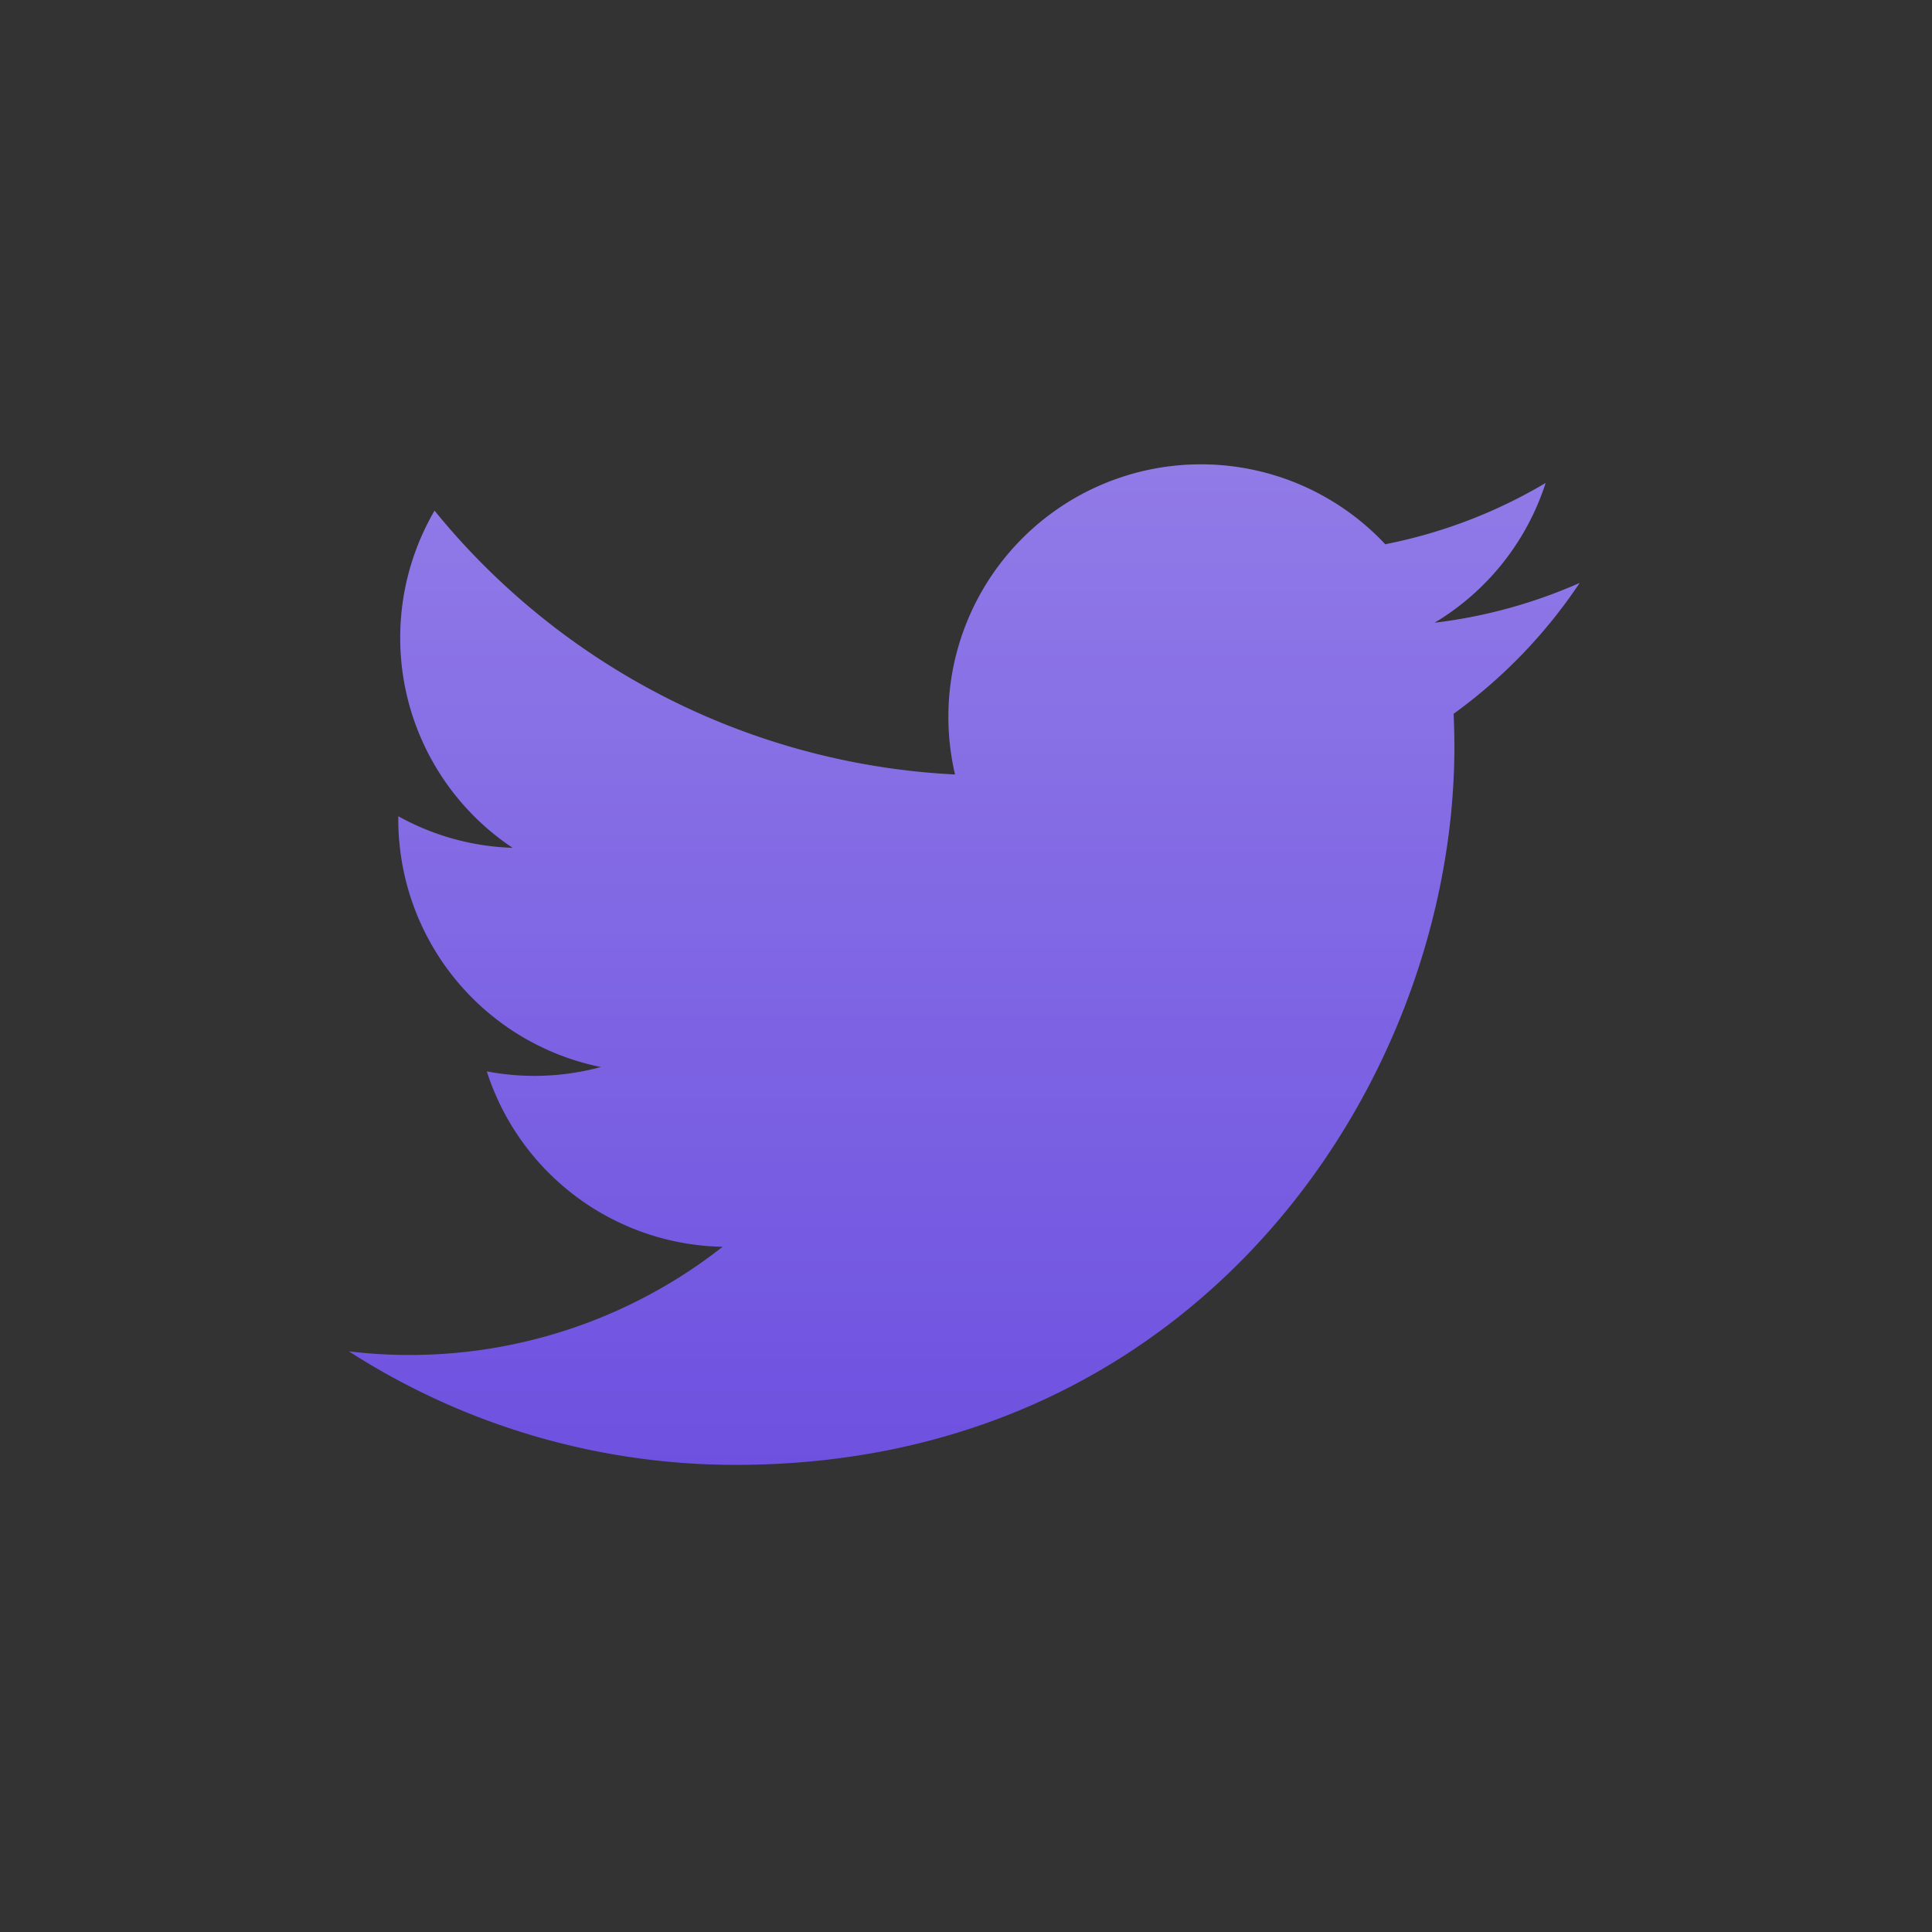 <svg xmlns="http://www.w3.org/2000/svg" width="24" height="24" fill="none"><rect width="100%" height="100%" fill="#333333" stroke="none"/><path fill="#6E51E0" d="M19.622 7.242c-.573.253-1.18.42-1.802.494A3.147 3.147 0 0 0 19.2 6a6.269 6.269 0 0 1-1.992.761 3.137 3.137 0 0 0-5.344 2.86 8.906 8.906 0 0 1-6.466-3.277 3.136 3.136 0 0 0 .97 4.188 3.125 3.125 0 0 1-1.42-.392v.04a3.139 3.139 0 0 0 2.517 3.075 3.156 3.156 0 0 1-1.418.054 3.139 3.139 0 0 0 2.93 2.179 6.296 6.296 0 0 1-4.643 1.299 8.872 8.872 0 0 0 4.808 1.41c5.77 0 8.925-4.78 8.925-8.925 0-.135-.004-.272-.01-.405a6.372 6.372 0 0 0 1.565-1.624z"/><path fill="url(#a)" fill-opacity=".24" d="M19.622 7.242c-.573.253-1.18.42-1.802.494A3.147 3.147 0 0 0 19.2 6a6.269 6.269 0 0 1-1.992.761 3.137 3.137 0 0 0-5.344 2.86 8.906 8.906 0 0 1-6.466-3.277 3.136 3.136 0 0 0 .97 4.188 3.125 3.125 0 0 1-1.42-.392v.04a3.139 3.139 0 0 0 2.517 3.075 3.156 3.156 0 0 1-1.418.054 3.139 3.139 0 0 0 2.93 2.179 6.296 6.296 0 0 1-4.643 1.299 8.872 8.872 0 0 0 4.808 1.41c5.77 0 8.925-4.78 8.925-8.925 0-.135-.004-.272-.01-.405a6.372 6.372 0 0 0 1.565-1.624z"/><defs><linearGradient id="a" x1="11.978" x2="11.978" y1="5.767" y2="18.197" gradientUnits="userSpaceOnUse"><stop stop-color="#fff"/><stop offset="1" stop-color="#fff" stop-opacity="0"/></linearGradient></defs></svg>
